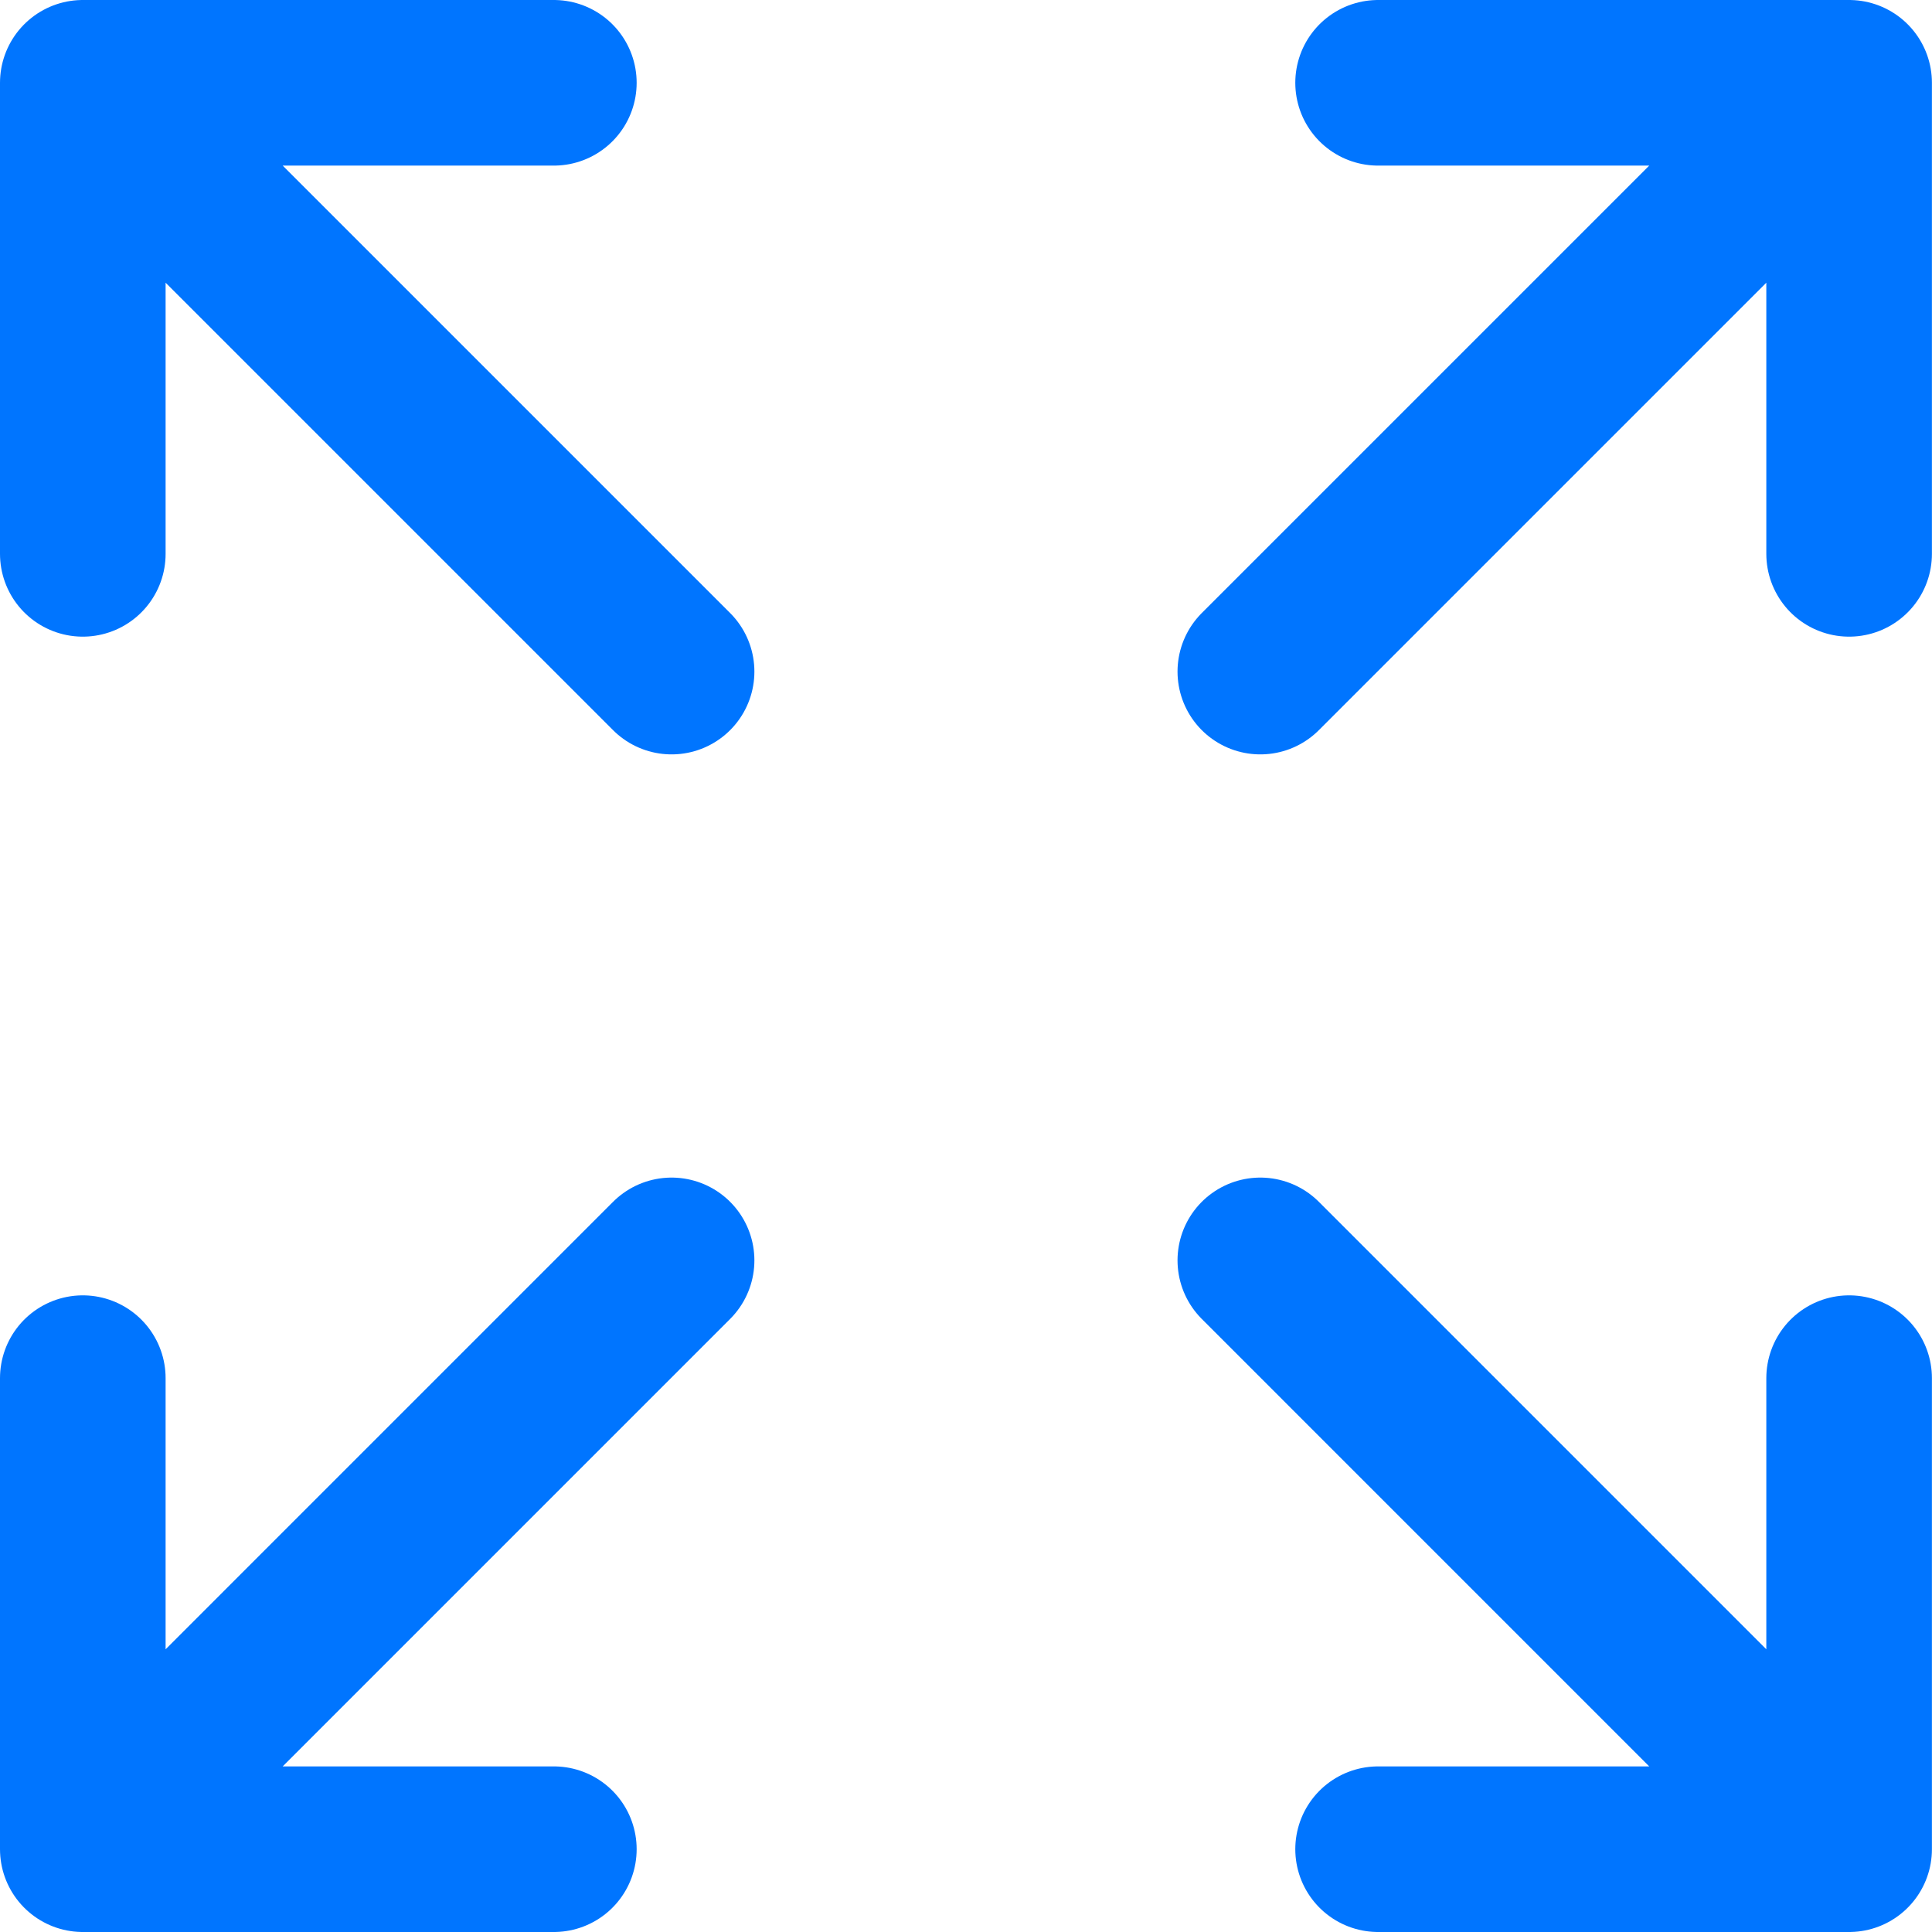 <svg width="70" height="70" viewBox="0 0 70 70" fill="none" xmlns="http://www.w3.org/2000/svg">
<path d="M66.997 67L45.664 45.666M66.997 67V49.933M66.997 67H49.931" stroke="#0075FF" stroke-width="6" stroke-linecap="round" stroke-linejoin="round"/>
<path d="M3 49.933V67M3 67H20.067M3 67L24.333 45.666" stroke="#0075FF" stroke-width="6" stroke-linecap="round" stroke-linejoin="round"/>
<path d="M66.997 20.067V3M66.997 3H49.931M66.997 3L45.664 24.333" stroke="#0075FF" stroke-width="6" stroke-linecap="round" stroke-linejoin="round"/>
<path d="M3 20.067V3M3 3H20.067M3 3L24.333 24.333" stroke="#0075FF" stroke-width="6" stroke-linecap="round" stroke-linejoin="round"/>
</svg>
